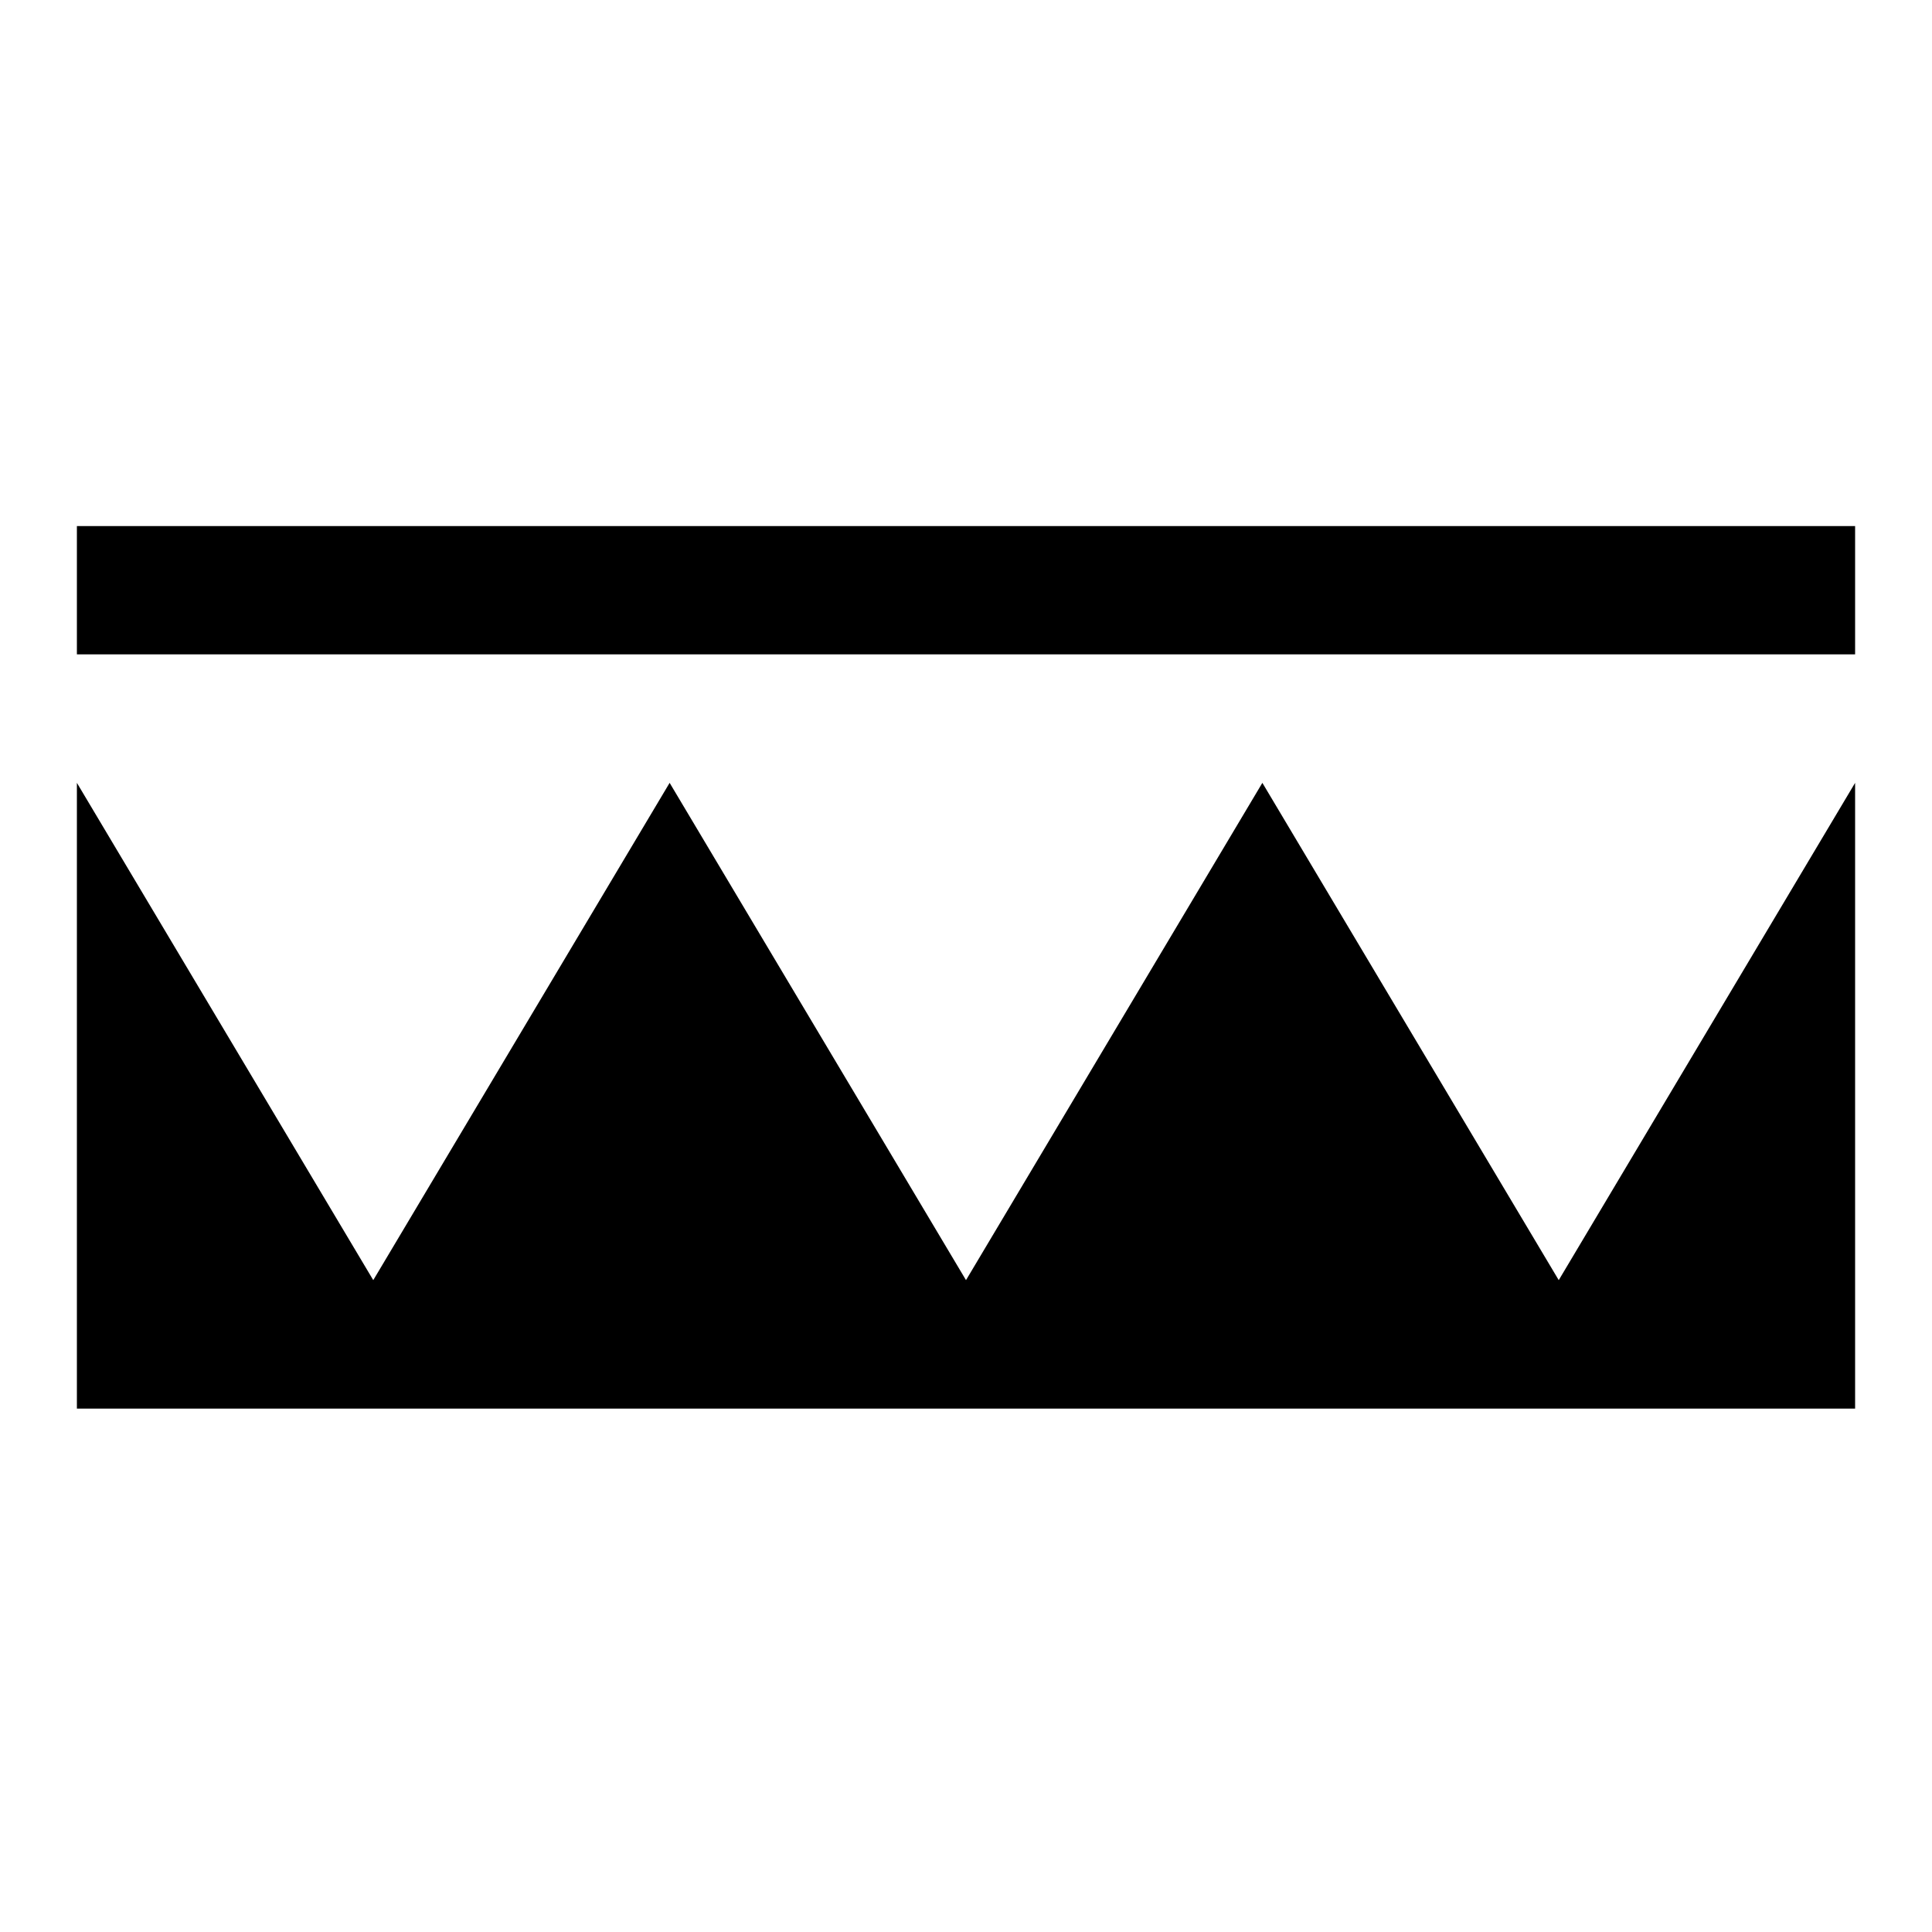 <svg xmlns="http://www.w3.org/2000/svg" width="200" height="200" fill="none" viewBox="0 0 200 200">
  <path fill="#000" d="M192.04 54.46H7.96v13.28h184.08V54.46Zm-30.68 78.06-30.68-51.48L100 132.52 69.32 81.04l-30.68 51.48L7.96 81.04v64.78h184.08V81.04l-30.68 51.48Z"/>
</svg>
